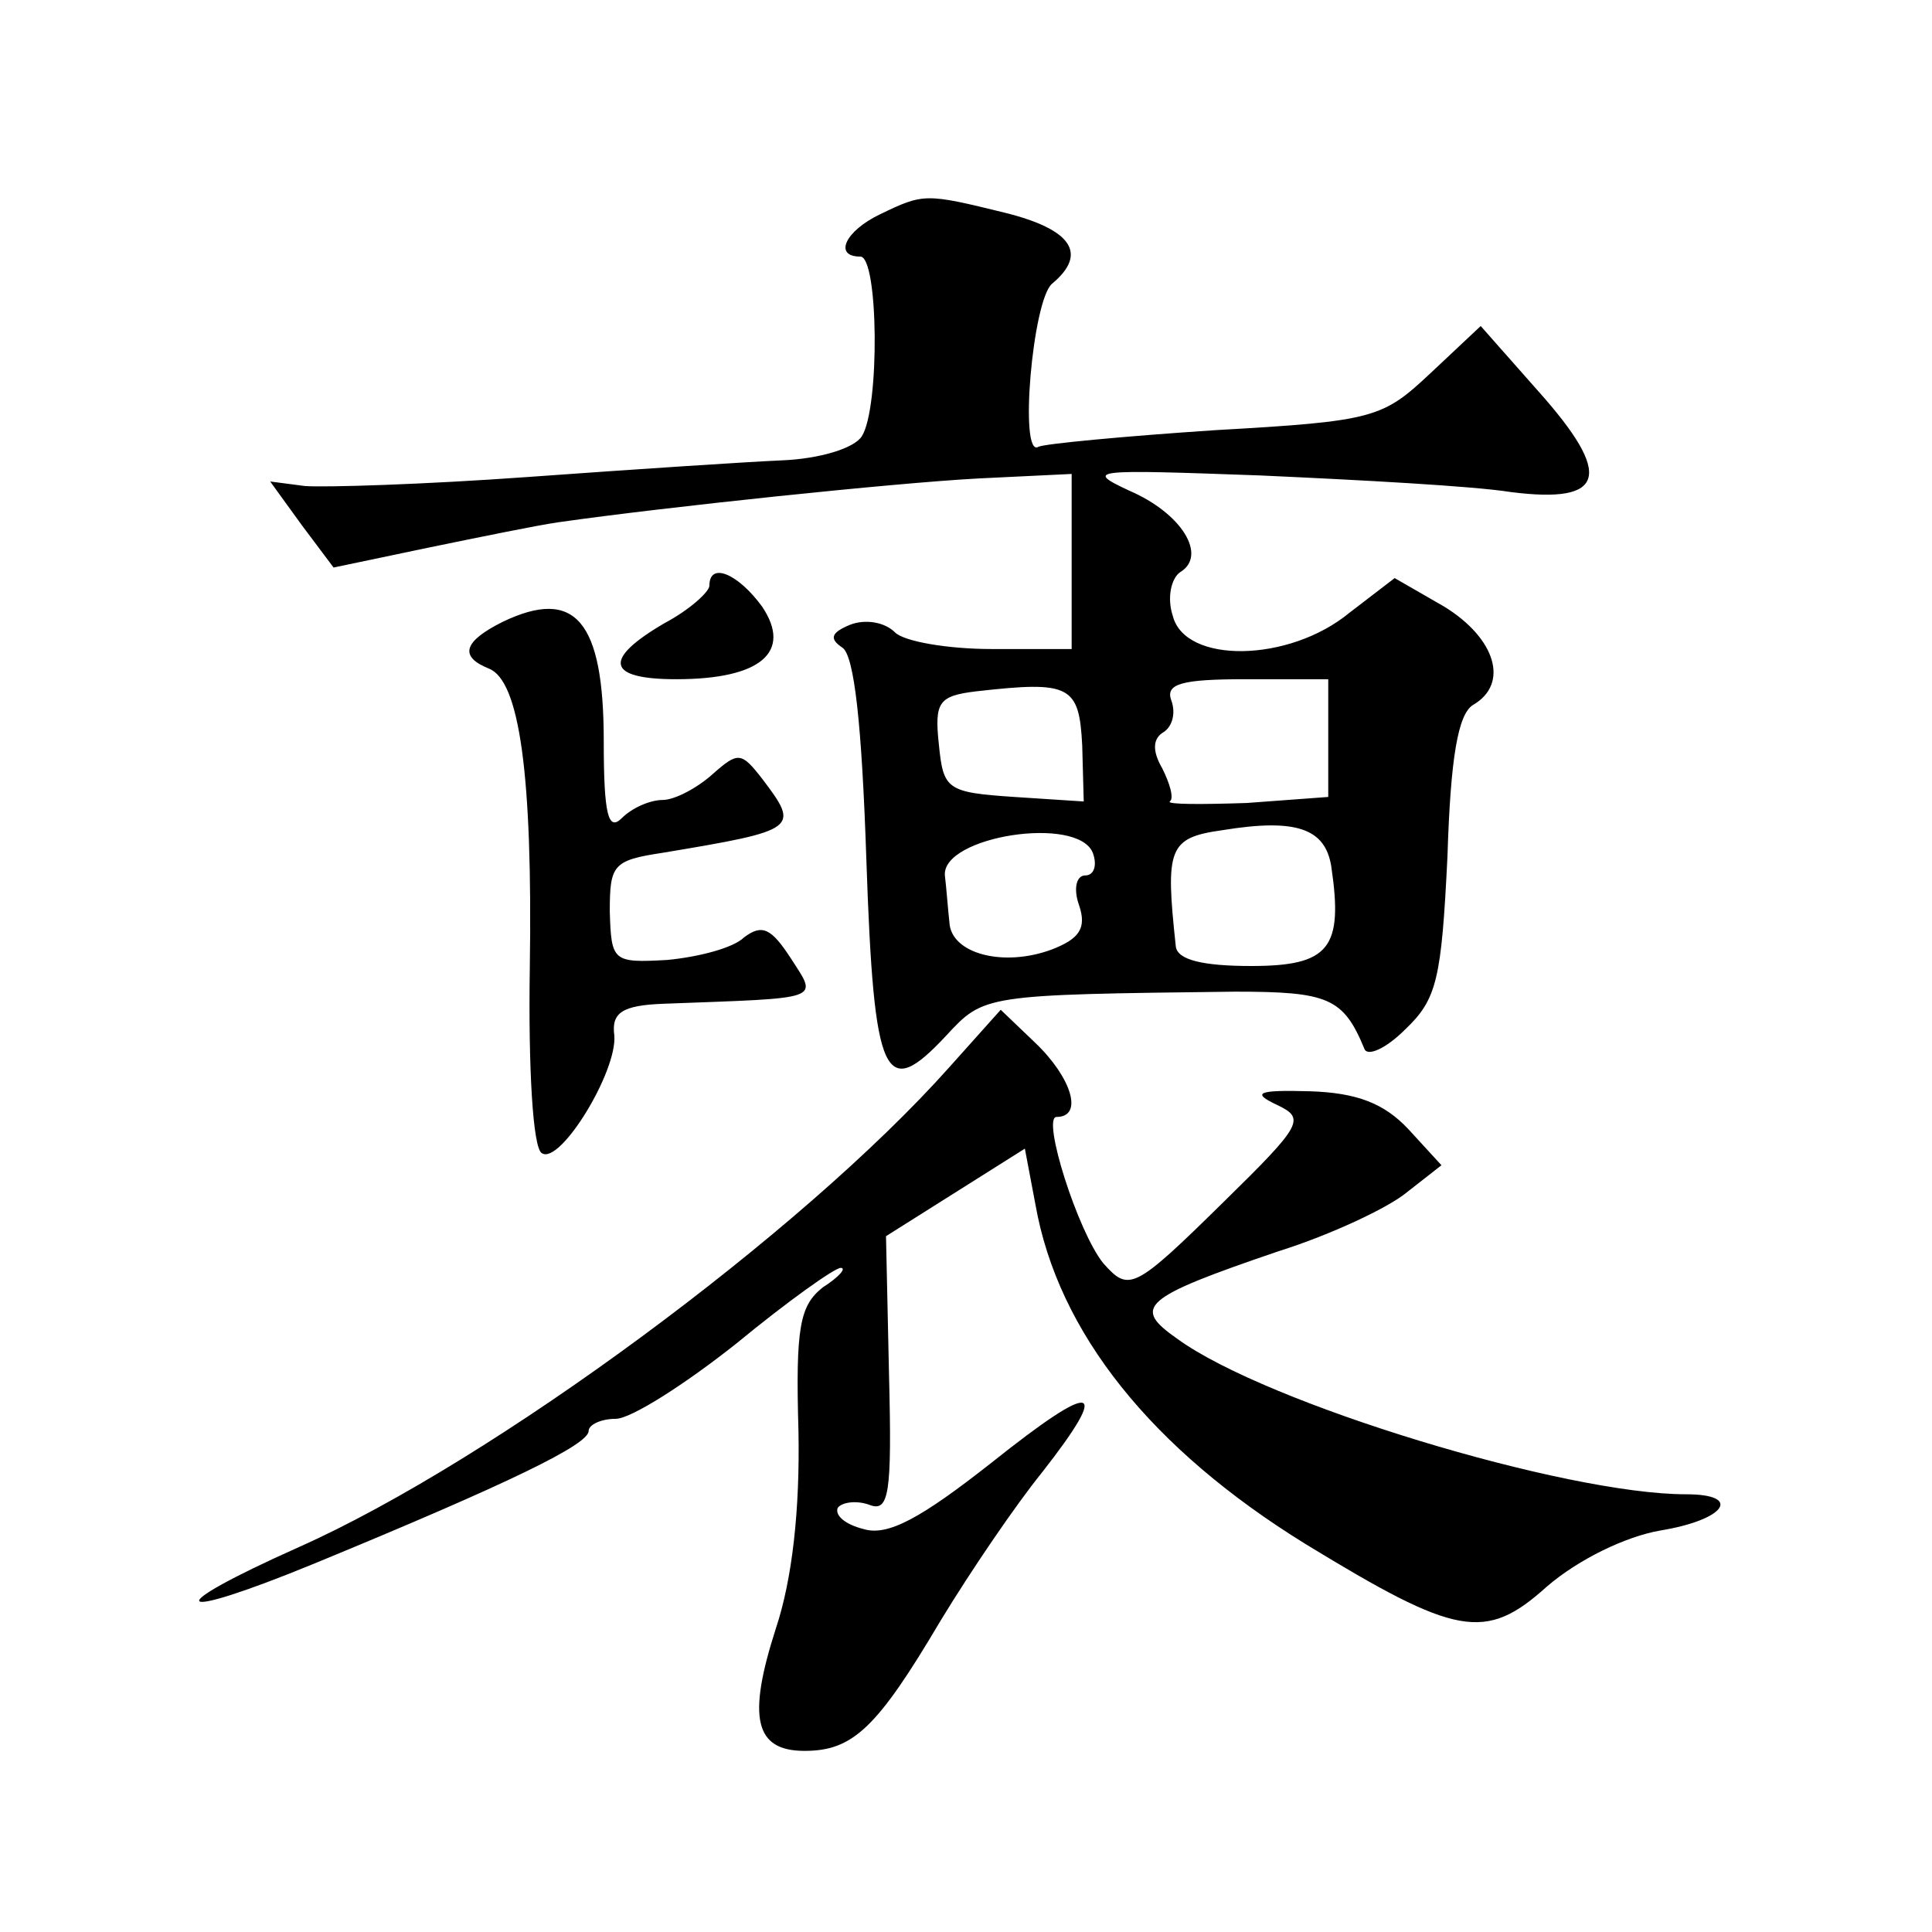<?xml version="1.0" standalone="no"?>
<!DOCTYPE svg PUBLIC "-//W3C//DTD SVG 20010904//EN"
 "http://www.w3.org/TR/2001/REC-SVG-20010904/DTD/svg10.dtd">
<svg version="1.0" xmlns="http://www.w3.org/2000/svg"
 width="128pt" height="128pt" viewBox="0 0 128 128"
 preserveAspectRatio="xMidYMid meet">
<g transform="translate(0,128) scale(0.1,-0.1)"
fill="#0" stroke="none">
<path d="M583 1138 c-23 -11 -31 -28 -13 -28 12 0 13 -100 1 -119 -5 -8 -28 -15
-53 -16 -23 -1 -99 -6 -168 -11 -69 -5 -135 -7 -148 -6 l-23 3 21 -29 21 -28 62
13 c34 7 73 15 87 17 70 10 222 26 278 29 l62 3 0 -58 0 -58 -53 0 c-29 0 -58 5
-64 11 -7 7 -20 9 -30 5 -12 -5 -14 -9 -5 -15 8 -5 13 -51 16 -141 5 -146 12 -160
53 -116 25 27 25 27 191 29 62 0 72 -4 86 -38 2 -5 14 0 27 13 21 20 24 33 28 115
2 65 7 94 17 100 24 14 15 44 -19 65 l-33 19 -30 -23 c-40 -33 -109 -34 -117 -2
-4 12 -1 25 5 29 18 11 1 39 -34 54 -30 14 -24 14 87 10 66 -3 141 -7 166 -11 63
-8 68 11 18 67 l-38 43 -33 -31 c-32 -30 -37 -32 -143 -38 -60 -4 -113 -9 -117
-11 -13 -8 -4 97 9 108 24 20 13 36 -31 47 -53 13 -54 13 -83 -1z m134 -352 l1
-37 -46 3 c-45 3 -47 5 -50 35 -3 28 0 32 25 35 62 7 68 4 70 -36z m163 5 l0 -39
-54 -4 c-30 -1 -53 -1 -51 1 3 2 0 12 -5 22 -7 12 -6 20 1 24 6 4 8 13 5 21 -4
11 7 14 49 14 l55 0 0 -39z m2 -85 c8 -54 -1 -66 -53 -66 -32 0 -49 4 -50 13 -7
65 -5 72 31 77 49 8 68 1 72 -24z m-158 9 c3 -8 1 -15 -5 -15 -6 0 -8 -9 -4 -20
5 -15 0 -22 -18 -29 -32 -12 -67 -3 -68 18 -1 9 -2 23 -3 31 -2 26 88 40 98 15z
M470 892 c0 -4 -13 -16 -30 -25 -41 -24 -38 -37 8 -37 56 0 77 18 57 48 -16 22
-35 30 -35 14z M333 868 c-26 -13 -29 -23 -9 -31 20 -8 29 -69 27 -199 -1 -65 2
-119 8 -122 12 -8 50 54 48 78 -2 15 5 20 33 21 106 4 102 2 84 30 -13 20 -19 23
-31 14 -7 -7 -30 -13 -51 -15 -36 -2 -37 -1 -38 32 0 31 2 34 35 39 90 15 91 16
66 49 -14 18 -16 18 -33 3 -10 -9 -25 -17 -33 -17 -8 0 -20 -5 -27 -12 -9 -9 -12
2 -12 51 0 80 -19 102 -67 79z M629 573 c-98 -110 -303 -261 -431 -318 -94 -42
-85 -50 10 -11 131 54 182 79 182 88 0 4 8 8 18 8 10 0 46 23 80 50 34 28 65 50
69 50 4 0 -1 -6 -12 -13 -15 -12 -18 -26 -16 -95 1 -52 -4 -98 -15 -131 -19 -59
-14 -81 19 -81 32 0 48 15 90 86 20 33 50 77 67 98 47 60 36 62 -33 7 -47 -37 -69
-49 -85 -44 -12 3 -19 9 -17 14 3 4 13 5 21 2 13 -5 15 7 13 86 l-2 92 46 29 46
29 7 -37 c15 -85 77 -162 179 -225 100 -61 119 -65 160 -28 21 18 52 33 75 37 43
7 55 24 17 24 -80 0 -278 60 -337 103 -30 21 -24 27 67 58 35 11 73 29 85 39 l23
18 -22 24 c-16 17 -34 24 -65 25 -35 1 -39 -1 -22 -9 19 -9 17 -13 -35 -64 -60
-59 -63 -60 -80 -41 -17 21 -41 97 -31 97 18 0 10 26 -14 49 l-23 22 -34 -38z"/>
</g>
</svg>
